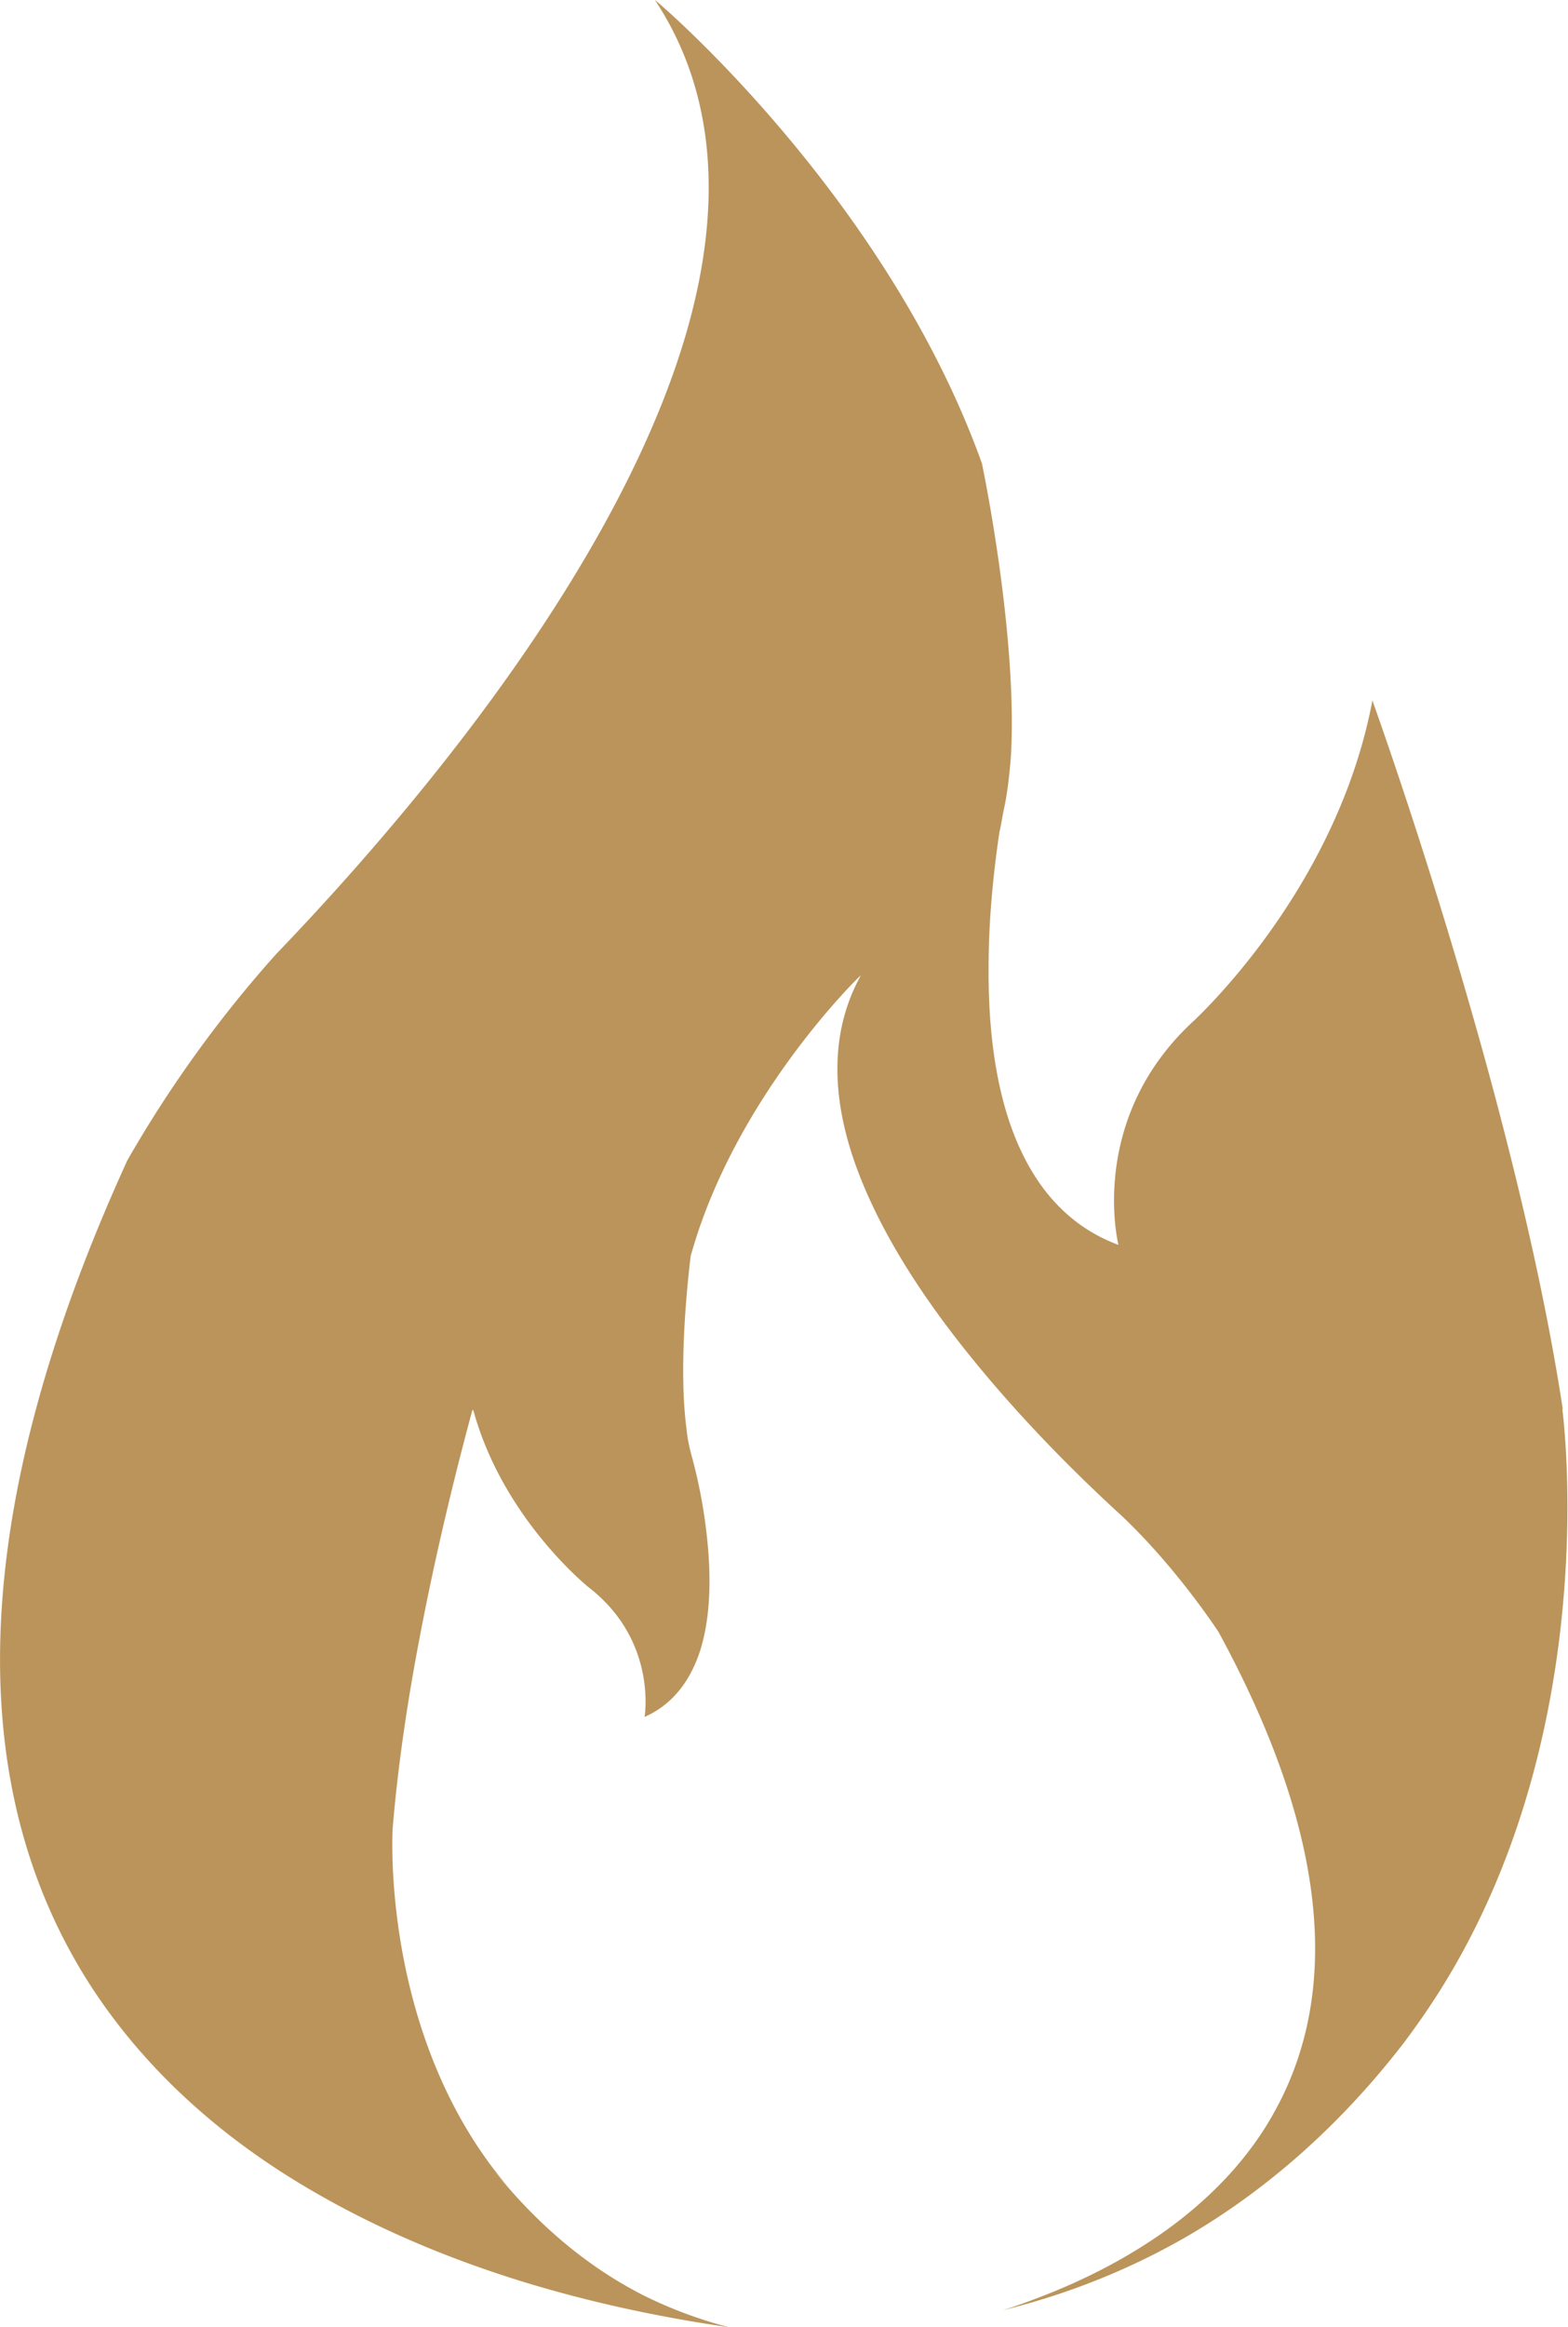 <?xml version="1.0" encoding="UTF-8"?>
<svg data-bbox="0.001 0 30.298 44.96" viewBox="0 0 30.31 44.96" xmlns="http://www.w3.org/2000/svg" data-type="color">
    <g>
        <path d="M30.21 27.23c-.32-2.1-.84-4.29-1.34-6.16-1.08-4.03-2.3-7.42-2.31-7.45l-.03-.09-.02.1c-.72 3.61-3.39 6.04-3.41 6.07-1.95 1.77-1.56 4.01-1.48 4.35-.92-.34-1.59-1.05-2.01-2.11-.34-.86-.51-1.96-.5-3.26 0-.95.1-1.87.21-2.61.03-.12.05-.26.08-.41.07-.31.11-.66.14-1.03.14-2.34-.55-5.64-.56-5.68-1.83-5.1-6.15-8.8-6.19-8.84L12.66 0l.09.14c1.06 1.7 1.23 3.82.52 6.28-.57 1.97-1.71 4.18-3.38 6.55-1.55 2.2-3.29 4.15-4.55 5.46a23.4 23.4 0 0 0-2.88 3.99C-.57 29.06-.8 34.43 1.77 38.39c.92 1.41 2.2 2.65 3.81 3.66 1.29.81 2.79 1.49 4.46 2.01 1.61.5 3.08.76 4.05.9a8.5 8.5 0 0 1-1.64-.61c-.93-.47-1.78-1.14-2.53-1.98s-.02-.03-.03-.04c-2.55-2.91-2.3-6.99-2.3-7 .1-1.23.3-2.53.51-3.63.45-2.39 1.02-4.4 1.02-4.42l.02-.05.02.05c.58 2.08 2.23 3.4 2.25 3.41 1.21.96 1.08 2.28 1.05 2.48.52-.23.88-.67 1.08-1.3q.24-.78.15-1.92a10 10 0 0 0-.3-1.75c-.05-.18-.1-.38-.12-.6-.18-1.36.08-3.3.08-3.33.84-3.03 3.19-5.33 3.22-5.36l.07-.07-.04.08c-.54 1.03-.55 2.27-.03 3.67.42 1.13 1.17 2.37 2.25 3.69 1 1.23 2.09 2.3 2.88 3.02 1.06 1.01 1.82 2.18 1.85 2.22 2.05 3.76 2.42 6.87 1.09 9.27-.47.86-1.17 1.62-2.06 2.27-.72.52-1.56.97-2.51 1.33-.23.09-.46.17-.68.24 1.3-.32 2.53-.82 3.65-1.48 1.53-.91 2.9-2.14 4.07-3.65s.04-.05.05-.07c3.99-5.24 3.04-12.2 3.04-12.21Z" fill="#bb945b" data-color="1"/>
    </g>
</svg>
